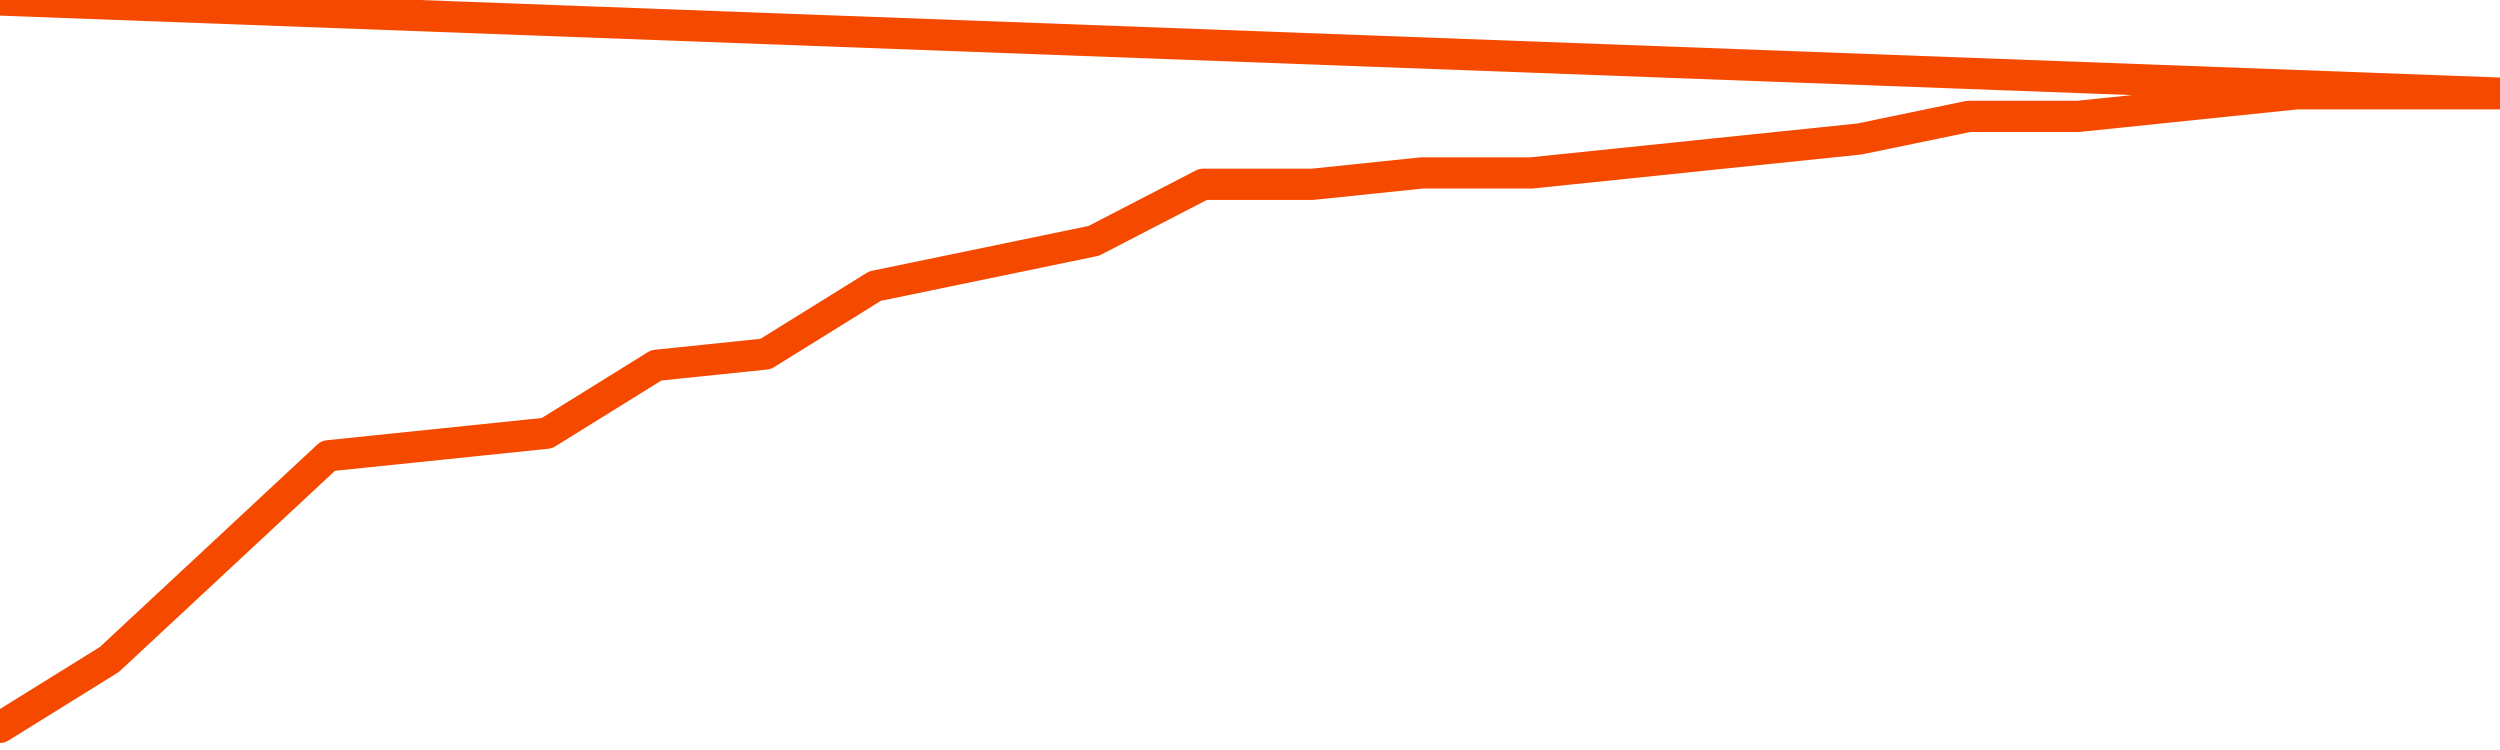       <svg
        version="1.1"
        xmlns="http://www.w3.org/2000/svg"
        width="80"
        height="24"
        viewBox="0 0 80 24">
        <path
          fill="url(#gradient)"
          fill-opacity="0.56"
          stroke="none"
          d="M 0,26 0.0,23.276 3.5,21.103 7.0,17.845 10.5,14.586 14.0,14.224 17.5,13.862 21.0,11.69 24.5,11.328 28.0,9.155 31.5,8.431 35.0,7.707 38.5,5.897 42.0,5.897 45.5,5.534 49.0,5.534 52.5,5.172 56.0,4.81 59.5,4.448 63.0,3.724 66.5,3.724 70.0,3.362 73.5,3.0 77.0,3.0 80.5,3.0 82,26 Z"
        />
        <path
          fill="none"
          stroke="#F64900"
          stroke-width="1"
          stroke-linejoin="round"
          stroke-linecap="round"
          d="M 0.0,23.276 3.5,21.103 7.0,17.845 10.5,14.586 14.0,14.224 17.5,13.862 21.0,11.69 24.5,11.328 28.0,9.155 31.5,8.431 35.0,7.707 38.5,5.897 42.0,5.897 45.5,5.534 49.0,5.534 52.5,5.172 56.0,4.81 59.5,4.448 63.0,3.724 66.5,3.724 70.0,3.362 73.5,3.0 77.0,3.0 80.5,3.0.join(' ') }"
        />
      </svg>
